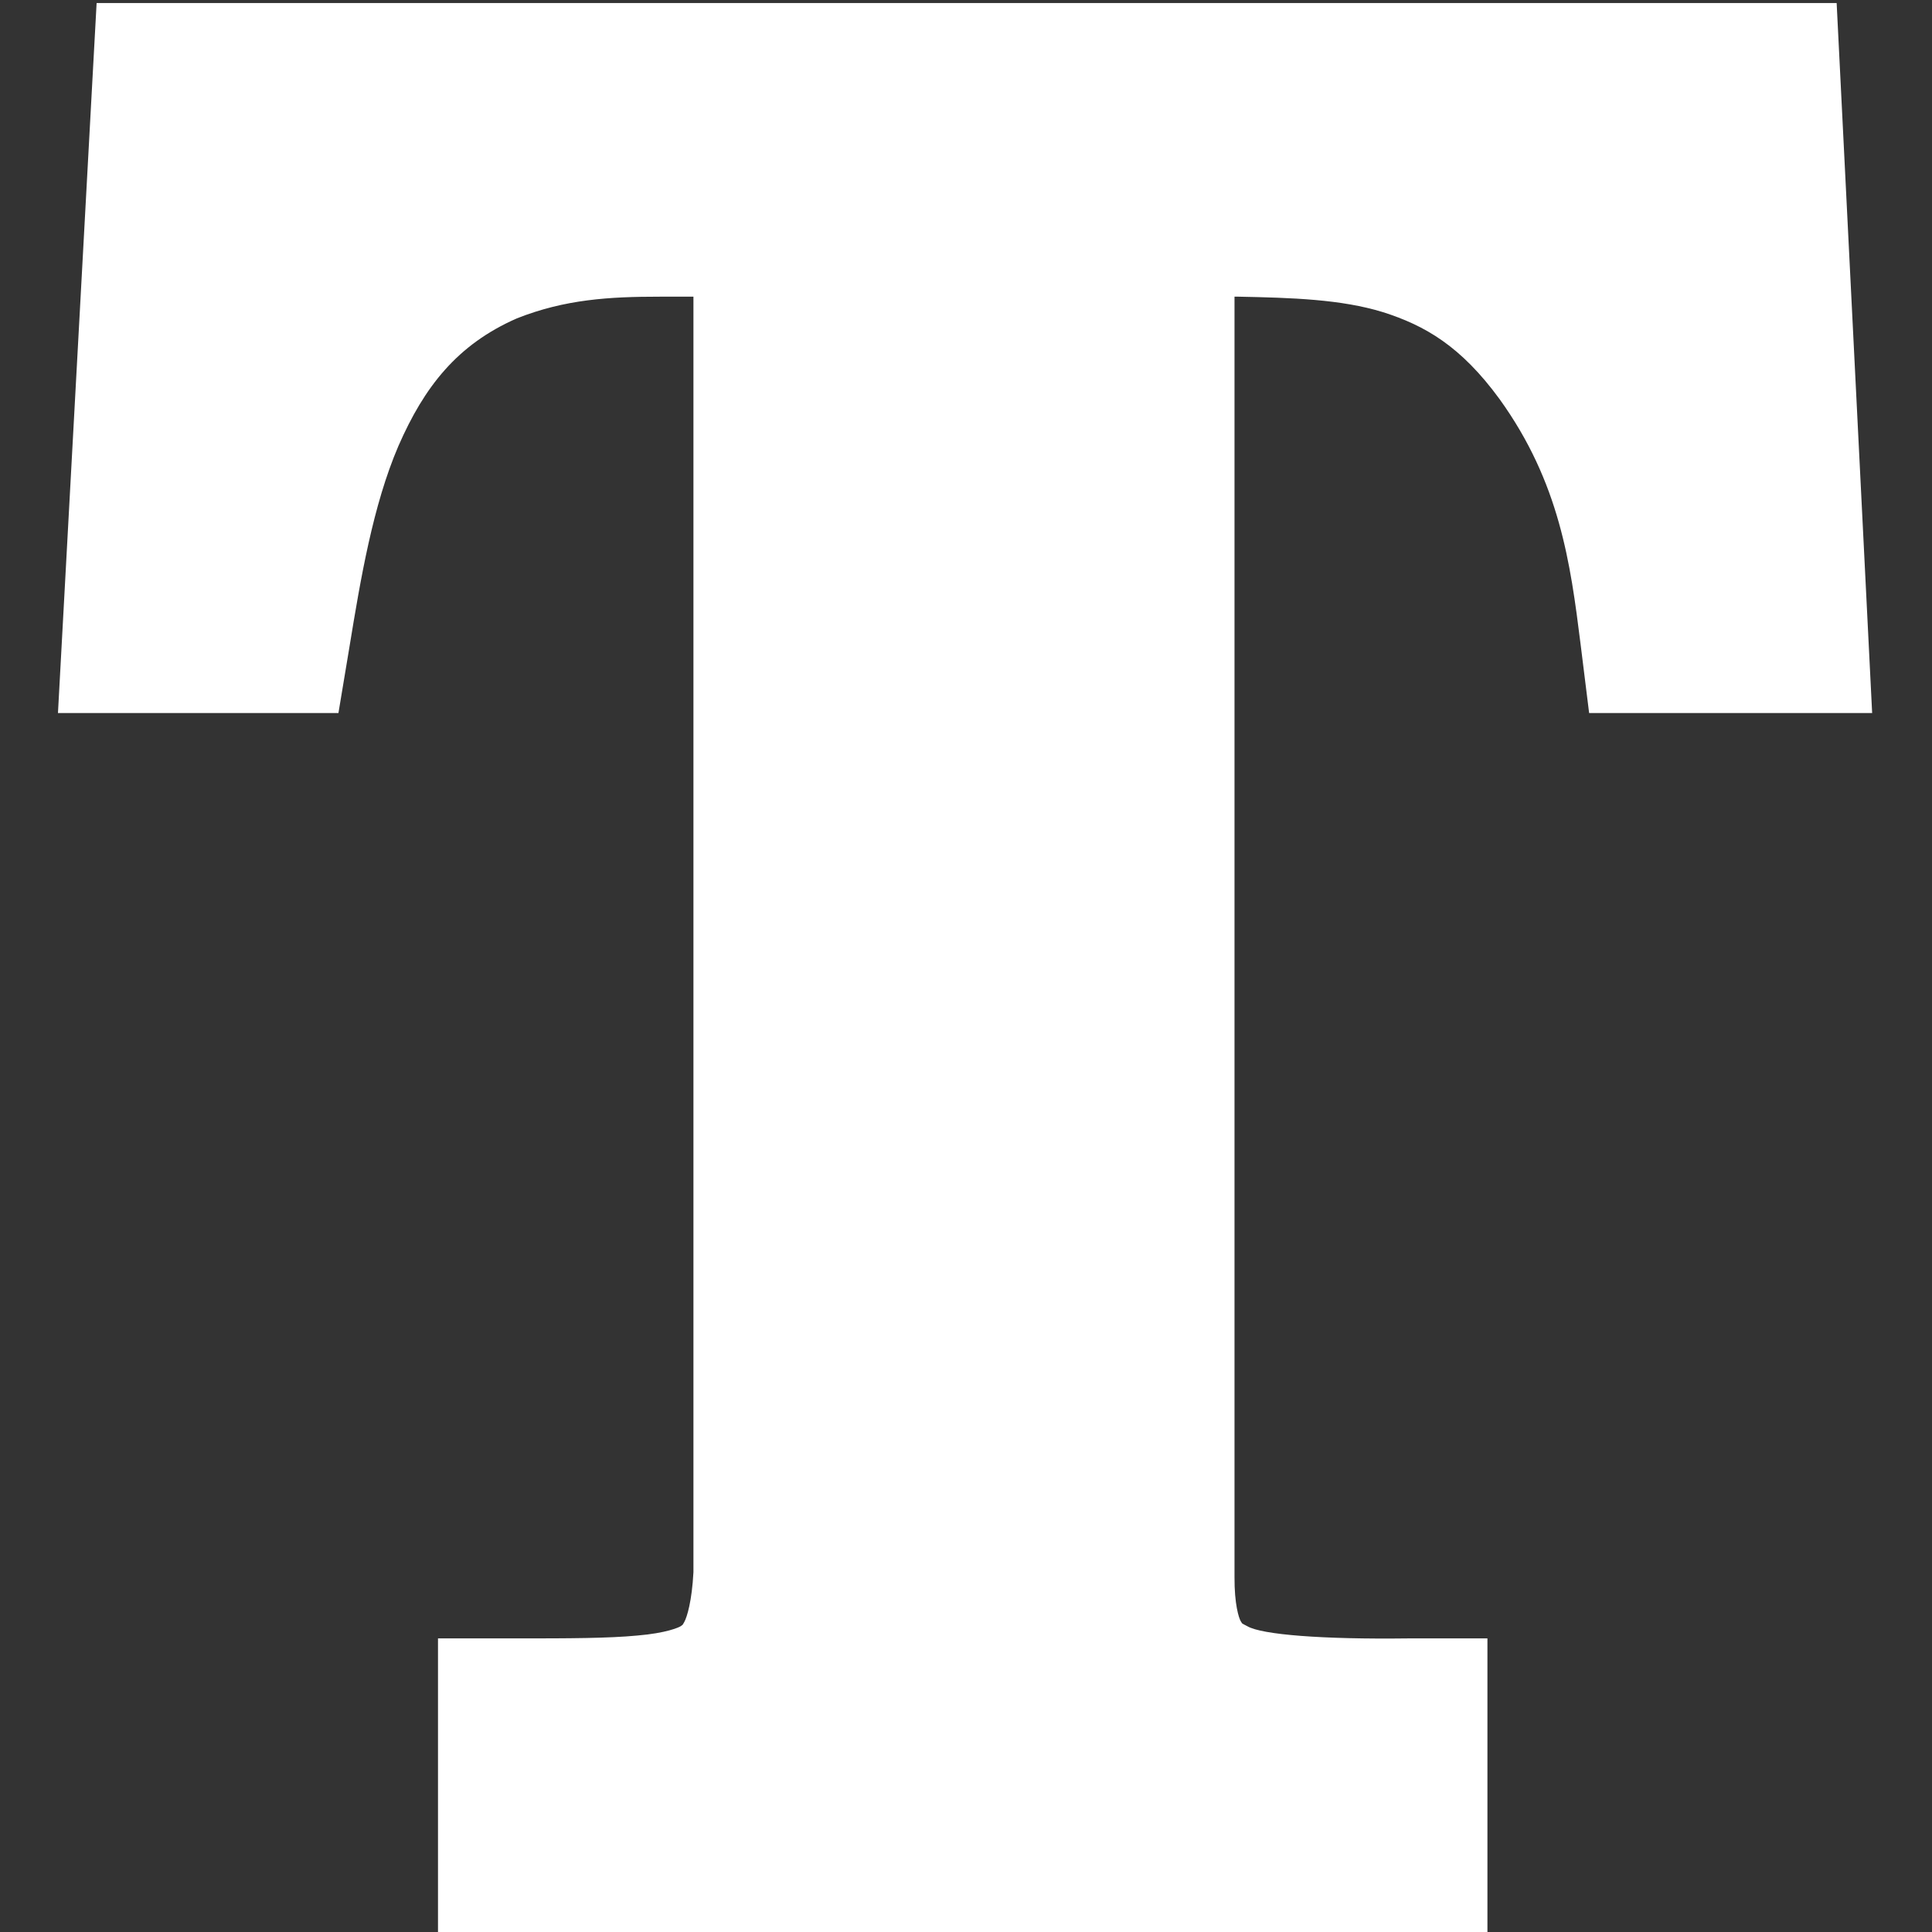 <?xml version="1.0" encoding="UTF-8"?>
<svg width="200px" height="200px" viewBox="0 0 200 200" version="1.1" xmlns="http://www.w3.org/2000/svg" xmlns:xlink="http://www.w3.org/1999/xlink">
    <rect x="0" y="0" width="200" height="200" fill="#333333" stroke="none"/>
    <!-- Generator: Sketch 54.1 (76490) - https://sketchapp.com -->
    <title>trine</title>
    <desc>Created with Sketch.</desc>
    <g id="trine" stroke="none" stroke-width="1" fill="none" fill-rule="evenodd">
        <g id="trine_BGD" fill="#FFFFFF">
            <g id="trine" transform="translate(6, 0)">
                <g id="g10" transform="translate(94, 100) scale(-1, 1) rotate(-180) translate(-94, -100) " fill-rule="nonzero">
                    <g id="g12">
                        <path d="M39.341,0 L39.341,30.393 L47.516,30.393 C52.834,30.389 57.051,30.407 59.976,30.69 L59.976,30.69 C62.936,30.937 64.344,31.531 64.535,31.704 L64.535,31.704 C64.693,31.84 64.616,31.7 64.845,32.107 L64.845,32.107 C65.12,32.607 65.629,34.263 65.784,37.245 L65.784,37.245 L65.784,169.288 L62.293,169.288 C57.103,169.288 52.5,169.023 47.496,167.038 L47.496,167.038 C41.334,164.33 37.925,159.972 35.239,153.822 L35.239,153.822 C32.608,147.689 31.328,140.077 30.175,133.029 L30.175,133.029 L29.035,126.186 L0,126.186 L3.578,191.941 L4.002,199.687 L184.129,199.687 L187.804,126.186 L158.506,126.186 L157.616,133.359 C156.572,141.696 155.459,150.042 149.235,158.684 L149.235,158.684 C145.227,164.172 141.503,166.311 137.153,167.69 L137.153,167.69 C132.846,169.016 127.749,169.18 122.177,169.289 L122.177,169.289 L122.177,169.288 L121.796,169.288 L121.796,36.744 C121.78,33.916 122.245,32.509 122.439,32.175 L122.439,32.175 C122.674,31.864 122.368,32.05 123.148,31.641 L123.148,31.641 C124.649,30.786 130.801,30.279 139.806,30.393 L139.806,30.393 L147.978,30.393 L147.978,0 L39.341,0 L39.341,0" id="path14"></path>
                    </g>
                </g>
            </g>
        </g>
    </g>
</svg>